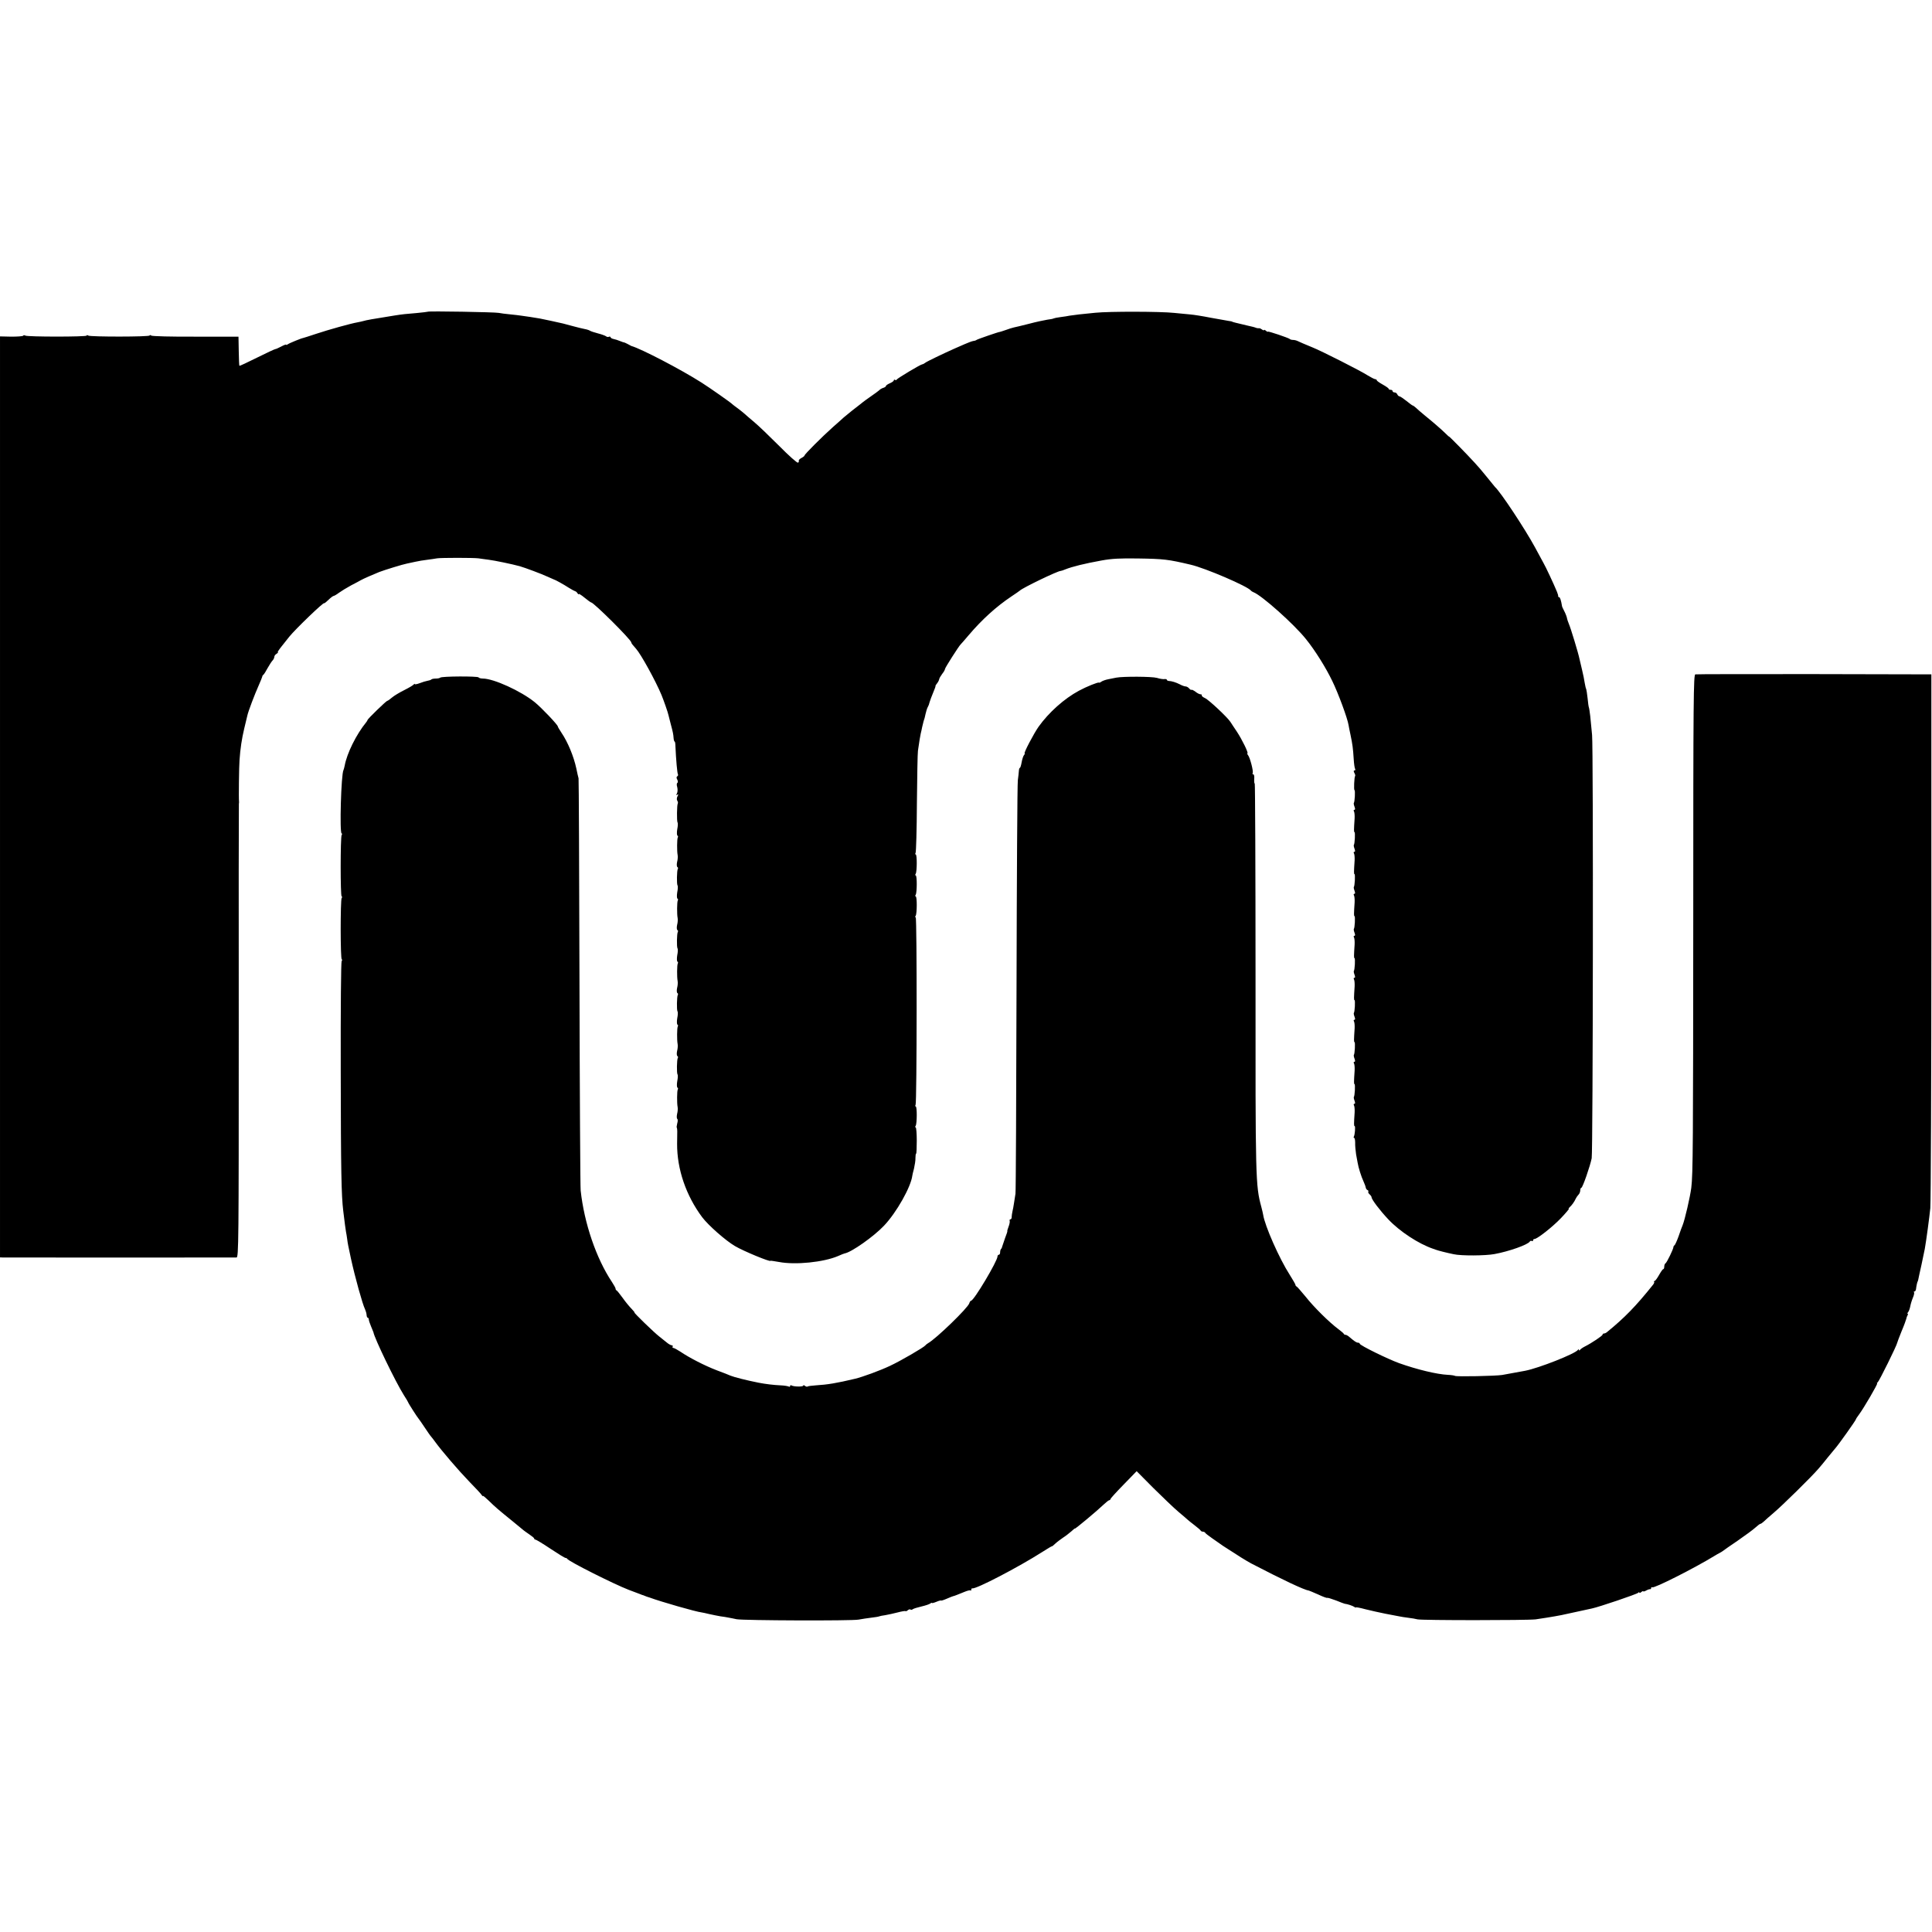 <?xml version="1.0" standalone="no"?>
<!DOCTYPE svg PUBLIC "-//W3C//DTD SVG 20010904//EN"
 "http://www.w3.org/TR/2001/REC-SVG-20010904/DTD/svg10.dtd">
<svg version="1.0" xmlns="http://www.w3.org/2000/svg"
 width="1472pt" height="1472pt" viewBox="0 0 1472 1472"
 preserveAspectRatio="xMidYMid meet">
<g transform="translate(0,1472) scale(0.1,-0.1)"
fill="#000000" stroke="none">
<path d="M3259 12345 c-2 -1 -40 -6 -84 -10 -85 -7 -107 -9 -170 -19 -170 -27
-214 -35 -237 -42 -10 -3 -30 -7 -45 -10 -51 -9 -217 -55 -313 -87 -52 -17
-97 -32 -100 -32 -14 -2 -107 -40 -117 -48 -7 -5 -13 -7 -13 -3 0 3 -17 -3
-37 -14 -21 -11 -41 -20 -46 -20 -4 0 -67 -29 -139 -65 -72 -36 -132 -64 -134
-62 -2 2 -4 53 -5 113 l-2 109 -326 0 c-185 -1 -331 3 -338 8 -7 5 -13 6 -13
1 0 -11 -450 -11 -467 -1 -7 5 -13 5 -13 0 0 -10 -451 -10 -467 0 -6 4 -14 4
-17 -1 -2 -4 -43 -7 -90 -7 l-86 2 0 -3509 0 -3508 23 -1 c35 0 1760 -1 1779
0 16 1 17 113 17 1724 -1 947 0 1727 1 1732 1 6 2 15 1 20 -3 14 0 272 4 315
6 86 17 161 36 240 11 47 22 92 24 100 6 29 56 161 84 223 15 34 28 66 29 71
0 5 4 12 9 15 4 3 19 26 32 51 14 25 31 51 38 58 7 7 13 20 13 27 0 8 8 19 18
24 9 6 13 11 9 11 -5 0 9 21 30 47 21 26 47 59 58 73 46 57 265 268 265 254 0
-3 14 8 32 25 17 17 36 31 41 31 4 0 23 11 40 24 18 13 59 38 92 56 33 17 67
35 75 40 17 10 102 47 140 62 36 14 181 59 210 64 14 3 43 9 65 14 22 5 63 12
90 15 28 4 61 8 75 11 32 5 275 5 315 0 17 -3 53 -7 80 -11 41 -5 177 -33 235
-49 39 -11 170 -60 210 -79 25 -11 47 -21 50 -22 10 -2 75 -38 115 -64 22 -14
44 -25 48 -26 4 0 12 -7 17 -15 5 -8 10 -11 10 -6 0 4 20 -8 44 -28 24 -20 47
-36 50 -36 19 0 306 -285 306 -305 0 -6 10 -19 37 -49 37 -42 147 -241 193
-351 16 -39 50 -135 54 -157 3 -13 10 -41 16 -63 17 -63 20 -78 22 -107 1 -16
5 -28 8 -28 3 0 6 -15 6 -33 5 -111 14 -208 19 -216 3 -5 1 -12 -5 -16 -7 -4
-7 -12 0 -25 6 -11 6 -21 1 -25 -6 -3 -6 -17 -1 -33 4 -17 3 -36 -2 -47 -8
-13 -7 -16 2 -10 9 6 10 3 2 -12 -6 -11 -7 -25 -2 -33 5 -8 7 -17 4 -22 -7
-11 -8 -133 -2 -144 4 -5 3 -28 -2 -52 -4 -23 -3 -45 1 -48 5 -3 7 -10 3 -15
-6 -11 -7 -103 -1 -134 2 -11 1 -34 -4 -52 -4 -18 -3 -36 2 -39 5 -3 7 -10 3
-15 -7 -13 -9 -113 -2 -125 4 -5 3 -28 -2 -52 -4 -23 -3 -45 1 -48 5 -3 7 -10
3 -15 -6 -11 -7 -103 -1 -134 2 -11 1 -34 -4 -52 -4 -18 -3 -36 2 -39 5 -3 7
-10 3 -15 -7 -13 -9 -113 -2 -125 4 -5 3 -28 -2 -52 -4 -23 -3 -45 1 -48 5 -3
7 -10 3 -15 -6 -11 -7 -103 -1 -134 2 -11 1 -34 -4 -52 -4 -18 -3 -36 2 -39 5
-3 7 -10 3 -15 -7 -13 -9 -113 -2 -125 4 -5 3 -28 -2 -52 -4 -23 -3 -45 1 -48
5 -3 7 -10 3 -15 -6 -11 -7 -103 -1 -134 2 -11 1 -34 -4 -52 -4 -18 -3 -36 2
-39 5 -3 7 -10 3 -15 -7 -13 -9 -113 -2 -125 4 -5 3 -28 -2 -52 -4 -23 -3 -45
1 -48 5 -3 7 -10 3 -15 -6 -11 -7 -103 -1 -134 2 -11 1 -34 -4 -52 -4 -18 -3
-35 1 -38 5 -3 5 -18 0 -34 -4 -16 -6 -32 -3 -34 2 -3 4 -22 3 -43 0 -22 -1
-57 -1 -79 -1 -193 68 -394 191 -559 47 -62 177 -177 250 -220 66 -39 270
-123 270 -112 0 2 29 -3 65 -9 125 -24 340 -2 450 45 25 11 47 20 50 20 51 8
223 129 301 212 95 100 204 294 215 380 0 4 6 29 13 55 6 27 12 63 11 81 0 17
2 32 5 32 3 0 5 45 5 100 0 55 -4 100 -8 100 -5 0 -5 6 0 13 10 17 11 147 0
147 -4 0 -5 5 -1 12 10 17 11 1428 1 1428 -5 0 -5 6 0 13 10 17 11 147 0 147
-4 0 -5 6 0 13 10 17 11 147 0 147 -4 0 -5 6 0 13 10 17 11 147 0 147 -4 0 -5
5 -1 12 4 6 9 176 10 377 2 201 5 382 8 401 11 77 16 106 21 130 4 14 8 36 11
50 3 14 8 34 11 45 4 11 7 22 8 25 10 46 19 77 25 85 4 6 10 22 13 36 4 14 16
46 27 72 11 26 19 48 18 50 -2 2 4 12 12 21 8 10 15 24 16 32 1 7 12 25 23 40
12 15 21 31 21 37 0 9 106 175 119 187 3 3 31 34 61 70 101 119 210 218 325
295 33 22 62 42 65 45 21 21 288 150 311 150 4 0 20 5 36 12 53 21 145 44 278
68 77 14 140 17 275 15 198 -3 230 -7 400 -47 114 -26 438 -166 460 -197 3 -4
12 -10 20 -13 62 -23 309 -243 400 -357 69 -85 152 -218 201 -320 45 -92 116
-284 124 -336 2 -11 8 -45 15 -75 15 -72 19 -102 24 -182 2 -36 7 -71 11 -77
3 -6 1 -11 -5 -11 -7 0 -8 -6 -1 -19 6 -10 8 -20 6 -23 -7 -7 -11 -108 -5
-108 7 0 2 -91 -5 -98 -2 -2 0 -15 5 -28 6 -16 6 -24 -1 -24 -6 0 -7 -5 -3
-12 4 -7 6 -30 5 -53 -6 -90 -6 -105 -1 -105 7 0 2 -92 -5 -98 -2 -2 0 -15 5
-28 6 -16 6 -24 -1 -24 -6 0 -7 -5 -3 -12 4 -7 6 -30 5 -53 -6 -90 -6 -105 -1
-105 7 0 2 -92 -5 -98 -2 -2 0 -15 5 -28 6 -16 6 -24 -1 -24 -6 0 -7 -5 -3
-12 4 -7 6 -30 5 -53 -6 -90 -6 -105 -1 -105 7 0 2 -92 -5 -98 -2 -2 0 -15 5
-28 6 -16 6 -24 -1 -24 -6 0 -7 -5 -3 -12 4 -7 6 -30 5 -53 -6 -90 -6 -105 -1
-105 7 0 2 -92 -5 -98 -2 -2 0 -15 5 -28 6 -16 6 -24 -1 -24 -6 0 -7 -5 -3
-12 4 -7 6 -30 5 -53 -6 -90 -6 -105 -1 -105 7 0 2 -92 -5 -98 -2 -2 0 -15 5
-28 6 -16 6 -24 -1 -24 -6 0 -7 -5 -3 -12 4 -7 6 -30 5 -53 -6 -90 -6 -105 -1
-105 7 0 2 -92 -5 -98 -2 -2 0 -15 5 -28 6 -16 6 -24 -1 -24 -6 0 -7 -5 -3
-12 4 -7 6 -30 5 -53 -6 -90 -6 -105 -1 -105 7 0 2 -92 -5 -98 -2 -2 0 -15 5
-28 6 -16 6 -24 -1 -24 -6 0 -7 -5 -3 -12 4 -7 6 -30 5 -53 -6 -90 -6 -105 0
-105 7 0 2 -67 -6 -80 -3 -6 -2 -10 2 -10 5 0 8 -17 8 -37 -1 -21 3 -60 7 -88
5 -27 10 -57 12 -65 5 -33 28 -107 44 -140 9 -19 17 -42 18 -50 2 -8 8 -16 14
-18 5 -2 8 -7 5 -12 -3 -4 2 -13 10 -20 8 -7 15 -17 15 -22 0 -17 63 -100 128
-169 87 -92 230 -186 342 -224 3 -1 12 -4 20 -7 15 -6 81 -23 135 -34 56 -13
241 -12 311 1 110 20 254 71 269 95 4 6 11 8 16 5 5 -4 9 -1 9 4 0 6 5 11 11
11 21 0 137 91 202 159 37 39 64 71 60 71 -5 0 -1 6 7 13 15 13 35 40 47 67 4
8 13 21 20 28 7 7 13 22 13 33 0 10 4 19 8 19 10 0 67 165 79 225 10 55 13
3120 3 3225 -5 47 -11 111 -14 144 -4 32 -8 61 -10 65 -2 3 -7 35 -10 70 -4
36 -9 68 -11 72 -3 3 -7 24 -11 45 -3 22 -12 66 -20 99 -8 33 -17 71 -20 85
-8 41 -66 233 -81 267 -7 18 -13 35 -13 38 -1 11 -12 41 -25 65 -7 14 -14 28
-14 32 -7 43 -15 68 -22 68 -5 0 -8 3 -7 8 1 4 -4 18 -9 32 -26 63 -86 191
-103 220 -4 8 -34 62 -65 120 -76 140 -263 423 -305 460 -3 3 -30 37 -61 75
-31 39 -73 88 -94 110 -60 66 -195 203 -195 199 0 -2 -12 9 -27 24 -33 32 -89
81 -158 137 -27 22 -57 48 -67 58 -10 9 -21 17 -24 17 -3 0 -25 16 -48 35 -24
19 -48 35 -53 35 -6 0 -13 7 -17 15 -3 8 -12 15 -21 15 -8 0 -15 5 -15 10 0 6
-7 10 -15 10 -8 0 -15 3 -15 8 0 4 -20 18 -45 32 -25 14 -45 28 -45 32 0 5 -6
8 -12 9 -7 0 -33 14 -58 29 -52 34 -354 187 -420 213 -70 29 -94 39 -112 48
-10 5 -26 9 -36 9 -10 0 -22 3 -25 7 -10 9 -167 62 -167 56 0 -3 -7 0 -15 7
-8 7 -15 9 -15 5 0 -4 -6 -2 -14 4 -8 6 -18 11 -22 10 -5 -1 -16 0 -24 3 -8 4
-35 11 -60 16 -92 22 -119 28 -122 31 -2 2 -14 4 -28 6 -14 2 -74 13 -135 24
-60 12 -130 23 -155 25 -25 2 -81 8 -125 12 -100 11 -493 12 -600 1 -99 -9
-162 -17 -195 -22 -14 -3 -45 -8 -70 -11 -25 -3 -48 -8 -52 -10 -4 -3 -26 -7
-50 -10 -24 -4 -86 -17 -138 -31 -52 -13 -104 -26 -116 -28 -12 -3 -40 -11
-63 -20 -23 -8 -42 -14 -44 -14 -7 1 -172 -56 -177 -61 -3 -3 -14 -7 -25 -8
-11 -2 -40 -13 -65 -24 -25 -11 -61 -27 -80 -35 -83 -37 -206 -96 -219 -106
-7 -6 -18 -12 -25 -13 -15 -2 -190 -107 -194 -116 -2 -5 -8 -6 -13 -2 -5 3 -9
1 -9 -4 0 -5 -13 -15 -30 -22 -16 -7 -30 -16 -30 -21 0 -4 -9 -11 -20 -14 -11
-3 -26 -12 -32 -19 -7 -6 -35 -27 -63 -46 -27 -19 -55 -39 -62 -45 -14 -11
-18 -15 -83 -65 -24 -19 -52 -42 -61 -50 -9 -8 -46 -42 -83 -74 -82 -73 -216
-207 -216 -216 0 -4 -11 -13 -25 -20 -13 -7 -22 -17 -19 -21 2 -4 0 -11 -6
-14 -6 -4 -70 53 -143 127 -73 73 -159 156 -192 183 -33 28 -66 56 -73 63 -8
7 -30 25 -50 40 -21 15 -39 29 -42 32 -9 11 -175 127 -235 165 -157 100 -462
259 -535 279 -3 1 -16 8 -30 16 -14 7 -25 12 -25 11 0 -1 -13 3 -30 10 -16 7
-39 14 -50 16 -11 2 -22 8 -23 13 -2 6 -8 7 -13 4 -6 -3 -15 -2 -22 4 -7 5
-34 15 -62 22 -27 7 -54 16 -60 20 -5 4 -23 10 -40 13 -16 3 -57 13 -90 22
-33 9 -67 18 -75 20 -8 2 -49 11 -90 20 -83 18 -94 20 -160 30 -25 4 -56 8
-70 10 -14 2 -52 7 -85 10 -33 3 -71 8 -85 11 -27 6 -536 15 -541 9z"/>
<path d="M12917 9582 c-14 -3 -16 -163 -16 -1865 -1 -1707 -2 -1943 -15 -2047
-9 -70 -49 -243 -66 -285 -5 -11 -19 -49 -31 -85 -13 -36 -27 -66 -31 -68 -4
-2 -8 -8 -8 -13 0 -15 -50 -118 -60 -124 -6 -3 -10 -15 -10 -26 0 -10 -3 -19
-8 -19 -4 0 -18 -20 -32 -45 -14 -25 -29 -45 -34 -45 -5 0 -7 -3 -3 -6 3 -3
-1 -13 -8 -22 -132 -165 -217 -252 -352 -362 -7 -6 -17 -10 -23 -10 -5 0 -10
-4 -10 -9 0 -8 -83 -64 -135 -90 -16 -8 -33 -20 -37 -26 -5 -6 -8 -6 -8 0 0 6
-3 6 -8 0 -19 -29 -298 -139 -402 -159 -74 -14 -139 -26 -175 -32 -52 -8 -347
-14 -359 -7 -5 3 -29 7 -55 8 -84 4 -236 41 -371 89 -88 32 -300 136 -300 148
0 4 -6 8 -13 8 -12 0 -26 9 -74 50 -7 5 -16 10 -22 10 -5 0 -11 3 -13 8 -1 4
-21 20 -43 37 -66 49 -184 165 -247 245 -34 41 -65 77 -69 78 -5 2 -9 8 -9 13
0 4 -20 39 -44 77 -78 121 -189 371 -202 457 -2 11 -8 38 -14 60 -44 163 -45
207 -44 1753 0 809 -3 1472 -6 1472 -4 0 -5 16 -4 35 2 19 -1 35 -7 35 -6 0
-8 4 -5 9 8 12 -20 119 -35 137 -6 8 -9 14 -5 14 11 0 -41 106 -80 165 -22 32
-43 65 -49 74 -21 34 -166 170 -194 182 -16 7 -27 17 -25 21 3 4 -1 8 -9 8 -8
0 -26 9 -39 20 -14 10 -28 17 -30 14 -3 -2 -11 2 -18 11 -7 8 -19 15 -27 15
-8 0 -28 7 -44 16 -30 15 -61 25 -86 26 -7 1 -13 5 -13 9 0 4 -8 6 -17 5 -10
-2 -36 2 -58 9 -38 11 -258 12 -310 2 -11 -2 -38 -8 -60 -12 -22 -4 -46 -13
-54 -19 -8 -6 -16 -9 -18 -7 -6 5 -92 -29 -153 -62 -113 -61 -229 -165 -307
-274 -36 -51 -116 -203 -106 -203 3 0 1 -6 -5 -13 -6 -7 -14 -32 -18 -55 -4
-23 -10 -42 -13 -42 -4 0 -7 -10 -8 -22 -1 -13 -4 -45 -8 -73 -4 -27 -8 -741
-10 -1585 -2 -844 -5 -1548 -8 -1565 -3 -16 -8 -48 -11 -70 -3 -23 -9 -52 -12
-65 -3 -14 -6 -33 -6 -42 1 -10 -4 -18 -9 -18 -6 0 -9 -6 -6 -12 2 -7 -2 -28
-9 -45 -7 -18 -11 -33 -9 -33 2 0 -6 -24 -17 -52 -10 -29 -20 -58 -22 -65 -1
-7 -5 -16 -9 -19 -4 -4 -7 -16 -7 -26 0 -10 -4 -18 -10 -18 -5 0 -10 -6 -10
-13 0 -35 -180 -337 -201 -337 -4 0 -11 -9 -14 -20 -11 -36 -253 -270 -314
-304 -9 -5 -18 -13 -21 -17 -10 -14 -188 -118 -270 -156 -74 -35 -207 -84
-266 -98 -138 -33 -211 -45 -297 -50 -32 -2 -61 -6 -64 -9 -4 -3 -12 -1 -20 5
-7 6 -13 7 -13 2 0 -10 -72 -9 -89 1 -6 4 -11 2 -11 -4 0 -6 -5 -8 -11 -4 -6
3 -34 8 -63 9 -49 2 -115 10 -166 20 -91 18 -186 42 -215 54 -11 5 -58 24
-105 41 -91 35 -208 95 -277 142 -23 15 -47 28 -53 28 -6 0 -8 5 -5 10 3 5 0
10 -7 10 -7 0 -25 10 -40 23 -15 12 -40 32 -55 44 -39 30 -197 183 -189 183 3
0 -7 12 -22 28 -15 15 -46 52 -67 82 -22 30 -43 57 -47 58 -5 2 -8 8 -8 14 0
5 -13 28 -28 51 -119 178 -211 447 -238 697 -3 30 -7 746 -9 1590 -2 844 -5
1542 -7 1550 -3 8 -10 42 -17 75 -20 93 -65 201 -113 272 -15 23 -28 44 -28
48 0 12 -124 143 -176 185 -105 85 -313 180 -395 180 -15 0 -30 4 -33 9 -7 10
-281 9 -292 -2 -4 -4 -19 -7 -34 -7 -15 0 -30 -3 -34 -7 -3 -4 -17 -8 -29 -10
-12 -2 -39 -10 -59 -18 -21 -8 -38 -11 -38 -7 0 4 -4 2 -8 -3 -4 -6 -36 -25
-72 -43 -36 -18 -78 -43 -94 -57 -16 -14 -32 -25 -36 -25 -7 0 -150 -138 -150
-146 0 -2 -4 -10 -10 -17 -76 -93 -147 -237 -164 -331 -3 -14 -7 -29 -9 -33
-18 -29 -31 -483 -14 -483 4 0 5 -6 0 -12 -10 -17 -10 -468 0 -468 5 0 5 -6 0
-12 -10 -18 -10 -468 1 -468 5 0 4 -6 -1 -12 -5 -8 -8 -349 -7 -843 1 -758 5
-944 19 -1060 11 -94 18 -141 21 -160 3 -11 6 -36 9 -55 5 -39 7 -46 29 -150
31 -142 88 -347 107 -385 5 -11 11 -30 12 -43 0 -12 5 -22 9 -22 4 0 8 -6 8
-14 0 -7 8 -31 17 -52 9 -22 17 -41 18 -44 6 -43 169 -380 231 -478 19 -29 34
-55 34 -57 0 -5 71 -116 80 -125 3 -3 23 -32 45 -65 22 -33 44 -65 50 -71 5
-6 19 -23 30 -39 50 -69 178 -218 259 -302 49 -50 93 -97 97 -105 5 -7 9 -10
9 -6 0 4 19 -12 43 -35 50 -49 72 -68 182 -157 44 -36 82 -67 85 -70 3 -3 22
-16 42 -30 21 -14 38 -28 38 -32 0 -5 4 -8 9 -8 5 0 57 -31 115 -70 57 -38
109 -70 115 -70 5 0 11 -3 13 -7 8 -18 354 -192 468 -236 36 -13 74 -28 85
-32 11 -5 23 -9 28 -10 4 -2 9 -4 12 -5 3 -1 8 -3 13 -5 4 -1 14 -4 22 -7 83
-31 355 -109 395 -113 6 -1 33 -6 60 -13 28 -6 66 -14 85 -17 19 -2 47 -7 62
-10 16 -3 43 -8 60 -12 54 -10 879 -13 929 -3 25 5 69 11 99 15 29 3 56 8 59
10 4 2 24 6 46 9 22 4 65 13 95 21 30 8 56 12 59 10 2 -3 10 0 18 7 7 6 16 8
20 5 3 -4 11 -3 17 2 6 5 36 14 66 21 30 7 61 17 68 23 6 5 12 7 12 4 0 -3 16
1 35 9 19 8 35 12 35 9 0 -2 20 4 45 15 25 11 46 19 48 19 3 -1 42 15 89 34
20 8 39 13 42 9 3 -3 6 0 6 6 0 7 3 11 8 10 30 -6 352 162 534 278 40 26 73
45 73 43 0 -2 12 7 25 20 14 13 41 33 60 46 19 12 47 34 63 48 15 14 27 24 27
21 0 -6 169 135 219 183 19 18 38 33 43 33 4 0 8 3 8 8 0 4 45 54 100 110
l100 103 127 -128 c71 -70 157 -153 193 -183 36 -30 67 -57 70 -60 3 -3 25
-21 50 -40 25 -19 47 -38 48 -42 2 -4 10 -8 17 -8 7 0 15 -4 17 -8 2 -5 26
-23 53 -42 28 -19 55 -38 60 -42 6 -5 33 -23 60 -40 28 -18 73 -46 100 -64 28
-17 62 -38 76 -45 242 -126 408 -204 439 -207 3 0 35 -14 72 -30 36 -17 68
-29 70 -26 3 2 32 -7 67 -20 34 -14 64 -25 66 -25 21 -2 62 -16 73 -24 6 -5
12 -7 12 -4 0 3 33 -3 73 -14 39 -10 108 -25 152 -34 44 -8 91 -17 105 -20 14
-3 45 -8 70 -11 25 -3 56 -8 70 -12 36 -8 834 -8 900 0 30 4 69 10 85 13 17 3
44 7 60 10 37 6 46 8 169 35 54 12 106 23 115 25 53 11 346 110 353 120 4 5 8
6 8 1 0 -5 7 -3 15 4 8 7 15 9 15 6 0 -4 10 -1 23 6 12 7 25 11 30 10 4 -1 7
3 7 9 0 5 4 8 8 5 15 -9 320 145 477 241 11 7 27 16 35 20 8 4 20 11 25 15 6
5 57 41 115 80 58 40 119 85 135 100 17 15 33 28 38 28 4 0 15 8 25 17 10 10
45 41 77 68 62 52 288 274 340 335 17 19 48 57 70 85 22 27 48 58 57 69 24 26
158 215 158 222 0 3 11 20 24 37 36 48 146 237 138 237 -4 0 -2 4 4 8 11 8
146 281 149 302 0 3 15 42 33 87 19 44 34 87 36 95 1 7 5 19 9 26 5 6 5 12 1
12 -3 0 -2 6 4 13 6 7 13 27 16 43 3 17 12 47 20 66 9 20 12 38 9 42 -4 3 -2
6 3 6 5 0 11 8 12 18 2 21 10 57 12 57 1 0 3 7 5 15 1 8 13 60 25 115 12 55
23 109 25 120 11 61 35 241 42 310 4 44 8 977 8 2074 l0 1993 -891 2 c-490 0
-898 0 -907 -2z"/>
</g>
</svg>
